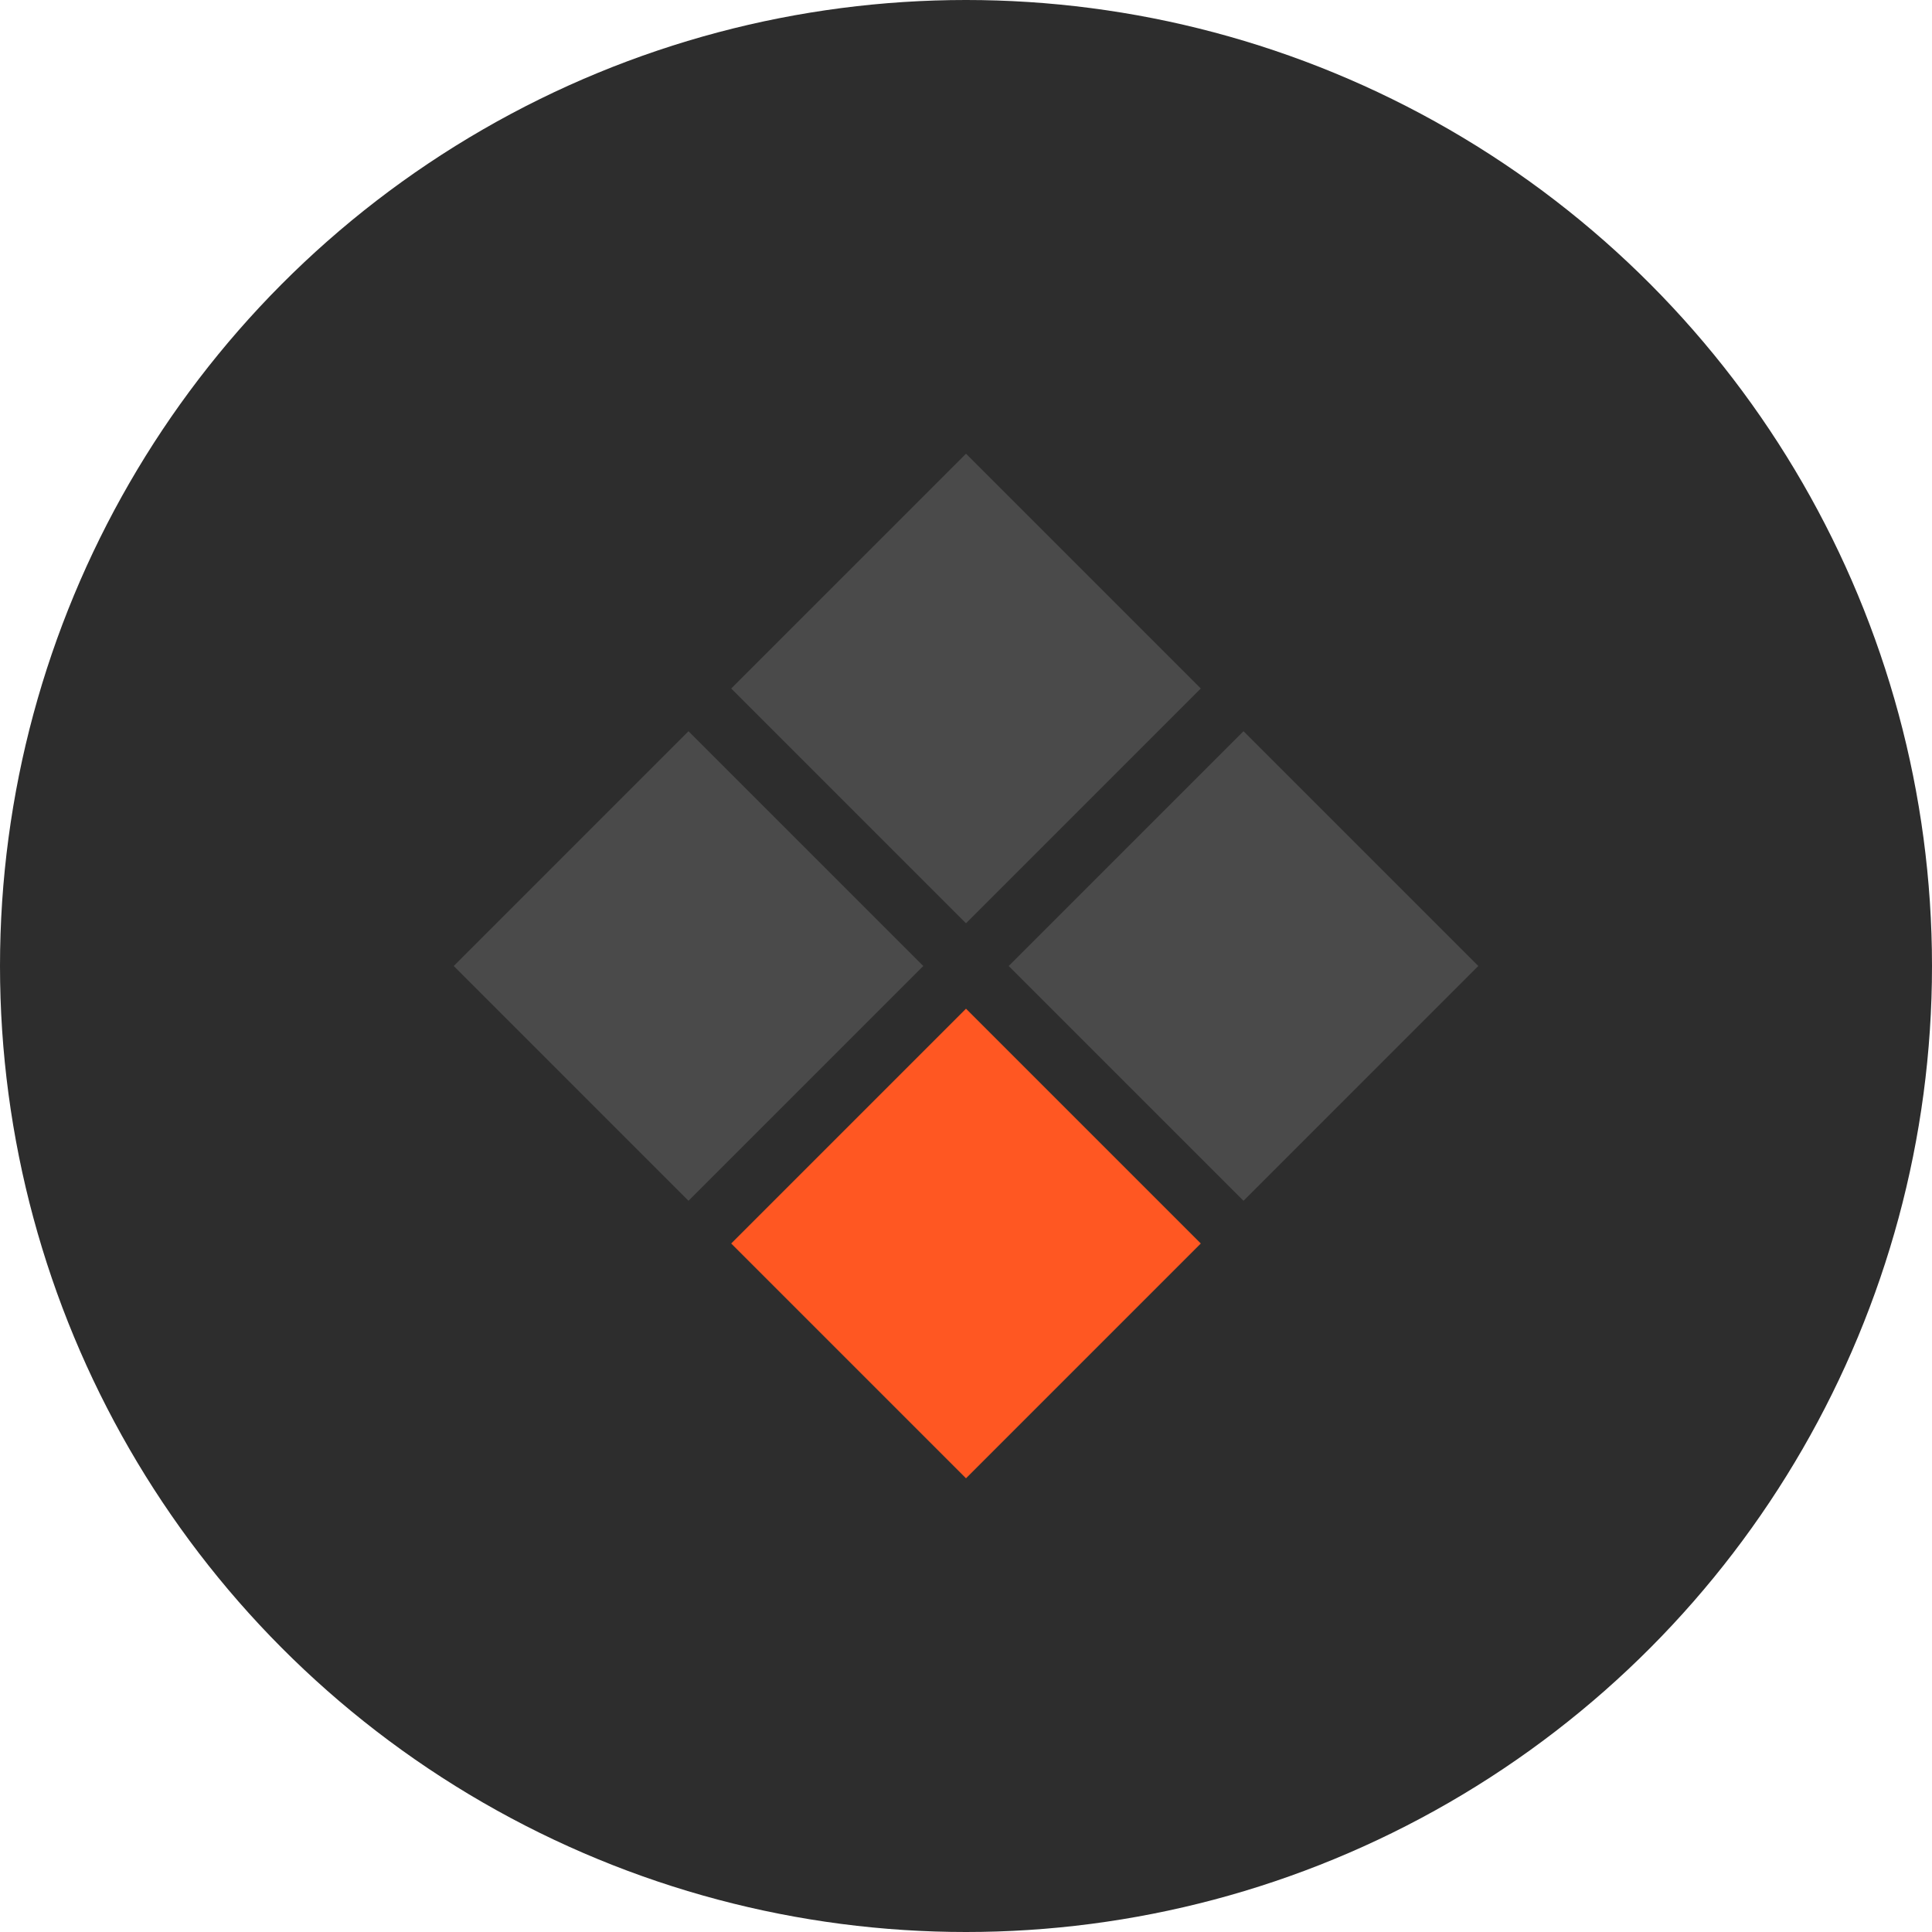 <svg width="32" height="32" viewBox="0 0 32 32" fill="none" xmlns="http://www.w3.org/2000/svg">
  <!-- Background circle -->
  <circle cx="16" cy="16" r="16" fill="#2D2D2D"/>
  
  <!-- Rotated diamond tile logo -->
  <g transform="translate(16,16) rotate(45) translate(-6,-6)">
    <!-- Top left tile -->
    <rect x="0" y="0" width="5.5" height="5.5" fill="#4A4A4A"/>
    <!-- Top right tile -->
    <rect x="6.5" y="0" width="5.5" height="5.5" fill="#4A4A4A"/>
    <!-- Bottom left tile -->
    <rect x="0" y="6.5" width="5.5" height="5.5" fill="#4A4A4A"/>
    <!-- Bottom right tile (orange accent) -->
    <rect x="6.5" y="6.5" width="5.5" height="5.5" fill="#FF5722"/>
  </g>
</svg>